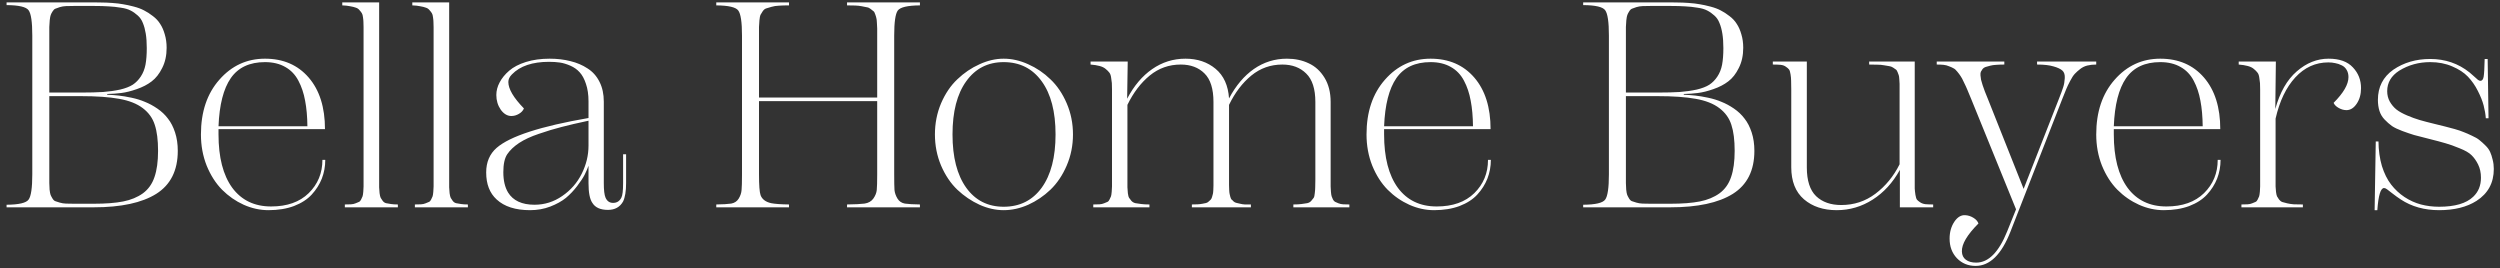 <svg width="205" height="22" viewBox="0 0 205 22" fill="none" xmlns="http://www.w3.org/2000/svg">
<rect x="0" y="0" width="205" height="22" fill="#333333" stroke="none"/>
<path d="M8.789 7.766C9.117 7.781 9.43 7.805 9.727 7.836C10.023 7.867 10.375 7.926 10.781 8.012C11.188 8.098 11.555 8.211 11.883 8.352C12.219 8.484 12.559 8.668 12.902 8.902C13.246 9.137 13.535 9.41 13.77 9.723C14.012 10.027 14.207 10.406 14.355 10.859C14.504 11.312 14.578 11.816 14.578 12.371C14.578 13.98 13.988 15.156 12.809 15.898C11.629 16.633 9.922 17 7.688 17H0.539V16.789C1.547 16.781 2.148 16.641 2.344 16.367C2.547 16.094 2.648 15.402 2.648 14.293V2.914C2.648 1.805 2.547 1.113 2.344 0.84C2.148 0.566 1.547 0.426 0.539 0.418V0.195H7.688C7.977 0.195 8.215 0.199 8.402 0.207C8.59 0.207 8.855 0.219 9.199 0.242C9.551 0.266 9.848 0.301 10.09 0.348C10.34 0.387 10.629 0.449 10.957 0.535C11.293 0.621 11.578 0.727 11.812 0.852C12.047 0.969 12.289 1.125 12.539 1.32C12.789 1.508 12.988 1.723 13.137 1.965C13.293 2.199 13.418 2.484 13.512 2.82C13.613 3.156 13.664 3.523 13.664 3.922C13.664 4.547 13.543 5.098 13.301 5.574C13.066 6.051 12.777 6.418 12.434 6.676C12.098 6.934 11.691 7.145 11.215 7.309C10.746 7.473 10.324 7.578 9.949 7.625C9.574 7.672 9.188 7.699 8.789 7.707V7.766ZM6.082 0.488C5.816 0.488 5.594 0.492 5.414 0.5C5.234 0.508 5.066 0.535 4.91 0.582C4.762 0.629 4.641 0.672 4.547 0.711C4.461 0.742 4.383 0.816 4.312 0.934C4.242 1.043 4.191 1.141 4.16 1.227C4.129 1.305 4.102 1.449 4.078 1.66C4.062 1.871 4.051 2.055 4.043 2.211C4.043 2.359 4.043 2.594 4.043 2.914V7.59H6.609C7.344 7.59 7.961 7.574 8.461 7.543C8.961 7.504 9.426 7.438 9.855 7.344C10.285 7.242 10.629 7.109 10.887 6.945C11.145 6.773 11.363 6.551 11.543 6.277C11.73 5.996 11.859 5.672 11.93 5.305C12 4.93 12.035 4.477 12.035 3.945C12.035 3.492 12.008 3.098 11.953 2.762C11.898 2.426 11.82 2.137 11.719 1.895C11.625 1.645 11.484 1.438 11.297 1.273C11.109 1.102 10.914 0.965 10.711 0.863C10.508 0.754 10.238 0.676 9.902 0.629C9.574 0.574 9.246 0.539 8.918 0.523C8.59 0.5 8.18 0.488 7.688 0.488H6.082ZM7.688 16.707C8.664 16.707 9.469 16.645 10.102 16.52C10.734 16.395 11.273 16.172 11.719 15.852C12.164 15.523 12.48 15.078 12.668 14.516C12.863 13.953 12.961 13.238 12.961 12.371C12.961 11.488 12.871 10.777 12.691 10.238C12.52 9.691 12.191 9.234 11.707 8.867C11.223 8.5 10.578 8.246 9.773 8.105C8.969 7.957 7.914 7.883 6.609 7.883H4.043V14.293C4.043 14.621 4.043 14.859 4.043 15.008C4.043 15.148 4.051 15.328 4.066 15.547C4.09 15.758 4.117 15.902 4.148 15.98C4.18 16.059 4.23 16.156 4.301 16.273C4.371 16.391 4.449 16.465 4.535 16.496C4.629 16.527 4.75 16.566 4.898 16.613C5.055 16.66 5.223 16.688 5.402 16.695C5.59 16.703 5.816 16.707 6.082 16.707H7.688ZM26.438 13.109H26.672C26.672 13.648 26.578 14.16 26.391 14.645C26.203 15.121 25.926 15.559 25.559 15.957C25.199 16.348 24.715 16.66 24.105 16.895C23.496 17.121 22.801 17.234 22.02 17.234C21.324 17.234 20.645 17.086 19.98 16.789C19.324 16.492 18.734 16.082 18.211 15.559C17.688 15.027 17.266 14.367 16.945 13.578C16.633 12.789 16.477 11.938 16.477 11.023C16.477 9.172 16.98 7.676 17.988 6.535C18.996 5.387 20.242 4.812 21.727 4.812C23.227 4.812 24.422 5.328 25.312 6.359C26.203 7.391 26.648 8.801 26.648 10.59H17.918V11.023C17.918 12.906 18.293 14.363 19.043 15.395C19.801 16.418 20.863 16.93 22.23 16.93C23.543 16.93 24.57 16.566 25.312 15.84C26.062 15.105 26.438 14.195 26.438 13.109ZM21.727 5.094C20.469 5.094 19.535 5.531 18.926 6.406C18.324 7.273 17.988 8.59 17.918 10.355H25.207C25.199 9.566 25.137 8.867 25.02 8.258C24.91 7.648 24.727 7.102 24.469 6.617C24.211 6.125 23.852 5.75 23.391 5.492C22.93 5.227 22.375 5.094 21.727 5.094ZM32.625 17H28.277V16.766C28.473 16.766 28.641 16.762 28.781 16.754C28.922 16.746 29.047 16.719 29.156 16.672C29.273 16.625 29.367 16.586 29.438 16.555C29.508 16.523 29.566 16.457 29.613 16.355C29.668 16.246 29.707 16.16 29.73 16.098C29.754 16.027 29.773 15.902 29.789 15.723C29.805 15.543 29.812 15.398 29.812 15.289C29.812 15.172 29.812 14.98 29.812 14.715V2.234C29.812 2.031 29.809 1.887 29.801 1.801C29.801 1.707 29.789 1.582 29.766 1.426C29.75 1.27 29.719 1.156 29.672 1.086C29.633 1.016 29.57 0.934 29.484 0.84C29.406 0.738 29.305 0.668 29.18 0.629C29.055 0.582 28.898 0.543 28.711 0.512C28.531 0.473 28.316 0.449 28.066 0.441V0.195H31.09V14.715C31.09 15.004 31.09 15.219 31.09 15.359C31.098 15.5 31.109 15.66 31.125 15.84C31.148 16.02 31.18 16.148 31.219 16.227C31.258 16.297 31.312 16.379 31.383 16.473C31.453 16.566 31.543 16.629 31.652 16.66C31.77 16.684 31.906 16.707 32.062 16.73C32.219 16.754 32.406 16.766 32.625 16.766V17ZM38.367 17H34.02V16.766C34.215 16.766 34.383 16.762 34.523 16.754C34.664 16.746 34.789 16.719 34.898 16.672C35.016 16.625 35.109 16.586 35.18 16.555C35.25 16.523 35.309 16.457 35.355 16.355C35.41 16.246 35.449 16.16 35.473 16.098C35.496 16.027 35.516 15.902 35.531 15.723C35.547 15.543 35.555 15.398 35.555 15.289C35.555 15.172 35.555 14.98 35.555 14.715V2.234C35.555 2.031 35.551 1.887 35.543 1.801C35.543 1.707 35.531 1.582 35.508 1.426C35.492 1.27 35.461 1.156 35.414 1.086C35.375 1.016 35.312 0.934 35.227 0.84C35.148 0.738 35.047 0.668 34.922 0.629C34.797 0.582 34.641 0.543 34.453 0.512C34.273 0.473 34.059 0.449 33.809 0.441V0.195H36.832V14.715C36.832 15.004 36.832 15.219 36.832 15.359C36.84 15.5 36.852 15.66 36.867 15.84C36.891 16.02 36.922 16.148 36.961 16.227C37 16.297 37.055 16.379 37.125 16.473C37.195 16.566 37.285 16.629 37.395 16.66C37.512 16.684 37.648 16.707 37.805 16.73C37.961 16.754 38.148 16.766 38.367 16.766V17ZM51.094 12.652H51.34V15.008C51.34 15.672 51.258 16.176 51.094 16.52C50.836 16.98 50.422 17.211 49.852 17.211C49.234 17.211 48.809 17.02 48.574 16.637C48.363 16.332 48.258 15.797 48.258 15.031V13.59C48.18 13.816 48.074 14.062 47.941 14.328C47.809 14.586 47.602 14.898 47.32 15.266C47.047 15.625 46.742 15.945 46.406 16.227C46.07 16.5 45.641 16.738 45.117 16.941C44.602 17.137 44.051 17.234 43.465 17.234C42.27 17.234 41.355 16.941 40.723 16.355C40.152 15.832 39.867 15.094 39.867 14.141C39.867 13.297 40.152 12.625 40.723 12.125C41.816 11.172 44.328 10.355 48.258 9.676V8.316C48.258 7.762 48.188 7.281 48.047 6.875C47.914 6.469 47.742 6.152 47.531 5.926C47.328 5.699 47.074 5.52 46.77 5.387C46.465 5.254 46.18 5.168 45.914 5.129C45.648 5.09 45.352 5.07 45.023 5.07C43.656 5.07 42.641 5.414 41.977 6.102C41.781 6.297 41.684 6.504 41.684 6.723C41.684 7.293 42.109 8.016 42.961 8.891C42.891 9.07 42.754 9.219 42.551 9.336C42.355 9.453 42.148 9.512 41.93 9.512C41.602 9.512 41.312 9.34 41.062 8.996C40.82 8.645 40.699 8.242 40.699 7.789C40.699 7.438 40.789 7.094 40.969 6.758C41.148 6.414 41.41 6.094 41.754 5.797C42.098 5.5 42.555 5.262 43.125 5.082C43.703 4.902 44.352 4.812 45.07 4.812C45.688 4.812 46.254 4.879 46.77 5.012C47.293 5.137 47.762 5.336 48.176 5.609C48.598 5.875 48.926 6.242 49.16 6.711C49.395 7.172 49.512 7.715 49.512 8.34V15.031C49.512 15.594 49.559 15.984 49.652 16.203C49.777 16.492 49.984 16.637 50.273 16.637C50.586 16.637 50.812 16.492 50.953 16.203C51.047 16.031 51.094 15.633 51.094 15.008V12.652ZM43.828 16.789C44.656 16.789 45.414 16.551 46.102 16.074C46.797 15.598 47.328 14.992 47.695 14.258C48.07 13.516 48.258 12.742 48.258 11.938V9.898C47.375 10.086 46.637 10.258 46.043 10.414C45.457 10.562 44.836 10.75 44.18 10.977C43.531 11.195 42.992 11.445 42.562 11.727C42.141 12.008 41.816 12.316 41.59 12.652C41.379 12.973 41.273 13.461 41.273 14.117C41.273 14.797 41.402 15.352 41.66 15.781C42.074 16.453 42.797 16.789 43.828 16.789ZM75.434 0.441C74.426 0.449 73.82 0.59 73.617 0.863C73.422 1.137 73.324 1.82 73.324 2.914V14.293C73.324 14.918 73.332 15.348 73.348 15.582C73.371 15.816 73.453 16.051 73.594 16.285C73.734 16.512 73.938 16.648 74.203 16.695C74.477 16.734 74.887 16.758 75.434 16.766V17H69.457V16.766C70.098 16.758 70.574 16.734 70.887 16.695C71.207 16.648 71.449 16.512 71.613 16.285C71.777 16.051 71.871 15.816 71.894 15.582C71.918 15.348 71.93 14.918 71.93 14.293V8.293H62.238V14.293C62.238 15.184 62.281 15.754 62.367 16.004C62.492 16.34 62.781 16.559 63.234 16.66C63.555 16.723 64.043 16.758 64.699 16.766V17H58.734V16.766C59.281 16.758 59.688 16.734 59.953 16.695C60.227 16.648 60.434 16.512 60.574 16.285C60.715 16.051 60.793 15.816 60.809 15.582C60.832 15.348 60.844 14.918 60.844 14.293V2.914C60.844 1.82 60.742 1.137 60.539 0.863C60.344 0.59 59.742 0.449 58.734 0.441V0.195H64.699V0.441C64.379 0.441 64.106 0.449 63.879 0.465C63.66 0.473 63.457 0.504 63.27 0.559C63.09 0.605 62.945 0.648 62.836 0.688C62.727 0.719 62.629 0.797 62.543 0.922C62.457 1.047 62.395 1.148 62.355 1.227C62.324 1.297 62.297 1.445 62.273 1.672C62.258 1.891 62.246 2.07 62.238 2.211C62.238 2.352 62.238 2.586 62.238 2.914V8H71.93V2.914C71.93 2.648 71.93 2.457 71.93 2.34C71.93 2.223 71.922 2.066 71.906 1.871C71.898 1.676 71.883 1.543 71.859 1.473C71.844 1.395 71.812 1.293 71.766 1.168C71.727 1.035 71.676 0.949 71.613 0.91C71.559 0.863 71.484 0.805 71.391 0.734C71.297 0.656 71.191 0.609 71.074 0.594C70.965 0.57 70.828 0.543 70.664 0.512C70.5 0.48 70.32 0.461 70.125 0.453C69.938 0.445 69.715 0.441 69.457 0.441V0.195H75.434V0.441ZM82.301 17.234C81.644 17.234 80.984 17.086 80.32 16.789C79.656 16.484 79.051 16.074 78.504 15.559C77.957 15.035 77.512 14.375 77.168 13.578C76.832 12.781 76.664 11.93 76.664 11.023C76.664 10.117 76.832 9.266 77.168 8.469C77.512 7.672 77.957 7.016 78.504 6.5C79.051 5.977 79.656 5.566 80.32 5.27C80.984 4.965 81.644 4.812 82.301 4.812C82.973 4.812 83.644 4.965 84.316 5.27C84.988 5.566 85.594 5.977 86.133 6.5C86.68 7.016 87.125 7.672 87.469 8.469C87.812 9.266 87.984 10.117 87.984 11.023C87.984 11.93 87.812 12.781 87.469 13.578C87.125 14.375 86.68 15.035 86.133 15.559C85.594 16.074 84.988 16.484 84.316 16.789C83.644 17.086 82.973 17.234 82.301 17.234ZM82.301 16.953C83.621 16.953 84.66 16.434 85.418 15.395C86.176 14.348 86.555 12.891 86.555 11.023C86.555 9.156 86.176 7.703 85.418 6.664C84.66 5.617 83.621 5.094 82.301 5.094C81.004 5.094 79.981 5.617 79.231 6.664C78.481 7.703 78.106 9.156 78.106 11.023C78.106 12.891 78.481 14.348 79.231 15.395C79.981 16.434 81.004 16.953 82.301 16.953ZM109.113 14.715C109.113 14.98 109.113 15.172 109.113 15.289C109.113 15.398 109.121 15.543 109.137 15.723C109.152 15.902 109.172 16.027 109.195 16.098C109.219 16.16 109.254 16.246 109.301 16.355C109.355 16.457 109.418 16.523 109.488 16.555C109.559 16.586 109.648 16.625 109.758 16.672C109.875 16.719 110.004 16.746 110.145 16.754C110.285 16.762 110.453 16.766 110.648 16.766V17H106.055V16.766C106.32 16.766 106.543 16.754 106.723 16.73C106.902 16.707 107.059 16.684 107.191 16.66C107.332 16.629 107.441 16.566 107.52 16.473C107.605 16.379 107.672 16.297 107.719 16.227C107.766 16.156 107.797 16.027 107.812 15.84C107.836 15.645 107.848 15.484 107.848 15.359C107.855 15.227 107.859 15.012 107.859 14.715V8.363C107.859 7.293 107.609 6.516 107.109 6.031C106.617 5.539 105.965 5.293 105.152 5.293C104.191 5.293 103.344 5.594 102.609 6.195C101.875 6.797 101.266 7.598 100.781 8.598V14.715C100.781 14.934 100.781 15.09 100.781 15.184C100.781 15.27 100.785 15.395 100.793 15.559C100.801 15.723 100.812 15.836 100.828 15.898C100.844 15.953 100.863 16.035 100.887 16.145C100.918 16.254 100.953 16.328 100.992 16.367C101.039 16.398 101.094 16.449 101.156 16.52C101.227 16.582 101.305 16.621 101.391 16.637C101.477 16.652 101.578 16.676 101.695 16.707C101.812 16.738 101.941 16.758 102.082 16.766C102.223 16.766 102.387 16.766 102.574 16.766V17H97.734V16.766C97.914 16.766 98.074 16.762 98.215 16.754C98.356 16.746 98.484 16.73 98.602 16.707C98.719 16.684 98.816 16.664 98.894 16.648C98.981 16.625 99.055 16.582 99.117 16.52C99.188 16.457 99.242 16.406 99.281 16.367C99.32 16.328 99.356 16.258 99.387 16.156C99.418 16.047 99.441 15.961 99.457 15.898C99.473 15.836 99.484 15.73 99.492 15.582C99.5 15.426 99.504 15.301 99.504 15.207C99.504 15.105 99.504 14.953 99.504 14.75C99.504 14.734 99.504 14.723 99.504 14.715V8.363C99.504 7.285 99.258 6.504 98.766 6.02C98.281 5.535 97.633 5.293 96.82 5.293C95.859 5.293 95.012 5.594 94.277 6.195C93.543 6.797 92.934 7.598 92.449 8.598V14.715C92.449 15.012 92.449 15.227 92.449 15.359C92.457 15.484 92.469 15.645 92.484 15.84C92.508 16.027 92.543 16.156 92.59 16.227C92.637 16.297 92.699 16.379 92.777 16.473C92.863 16.566 92.973 16.629 93.106 16.66C93.246 16.684 93.406 16.707 93.586 16.73C93.766 16.754 93.988 16.766 94.254 16.766V17H89.648V16.766C89.844 16.766 90.012 16.762 90.152 16.754C90.293 16.746 90.418 16.719 90.527 16.672C90.644 16.625 90.738 16.586 90.809 16.555C90.879 16.523 90.938 16.457 90.984 16.355C91.039 16.246 91.078 16.16 91.102 16.098C91.125 16.027 91.144 15.902 91.16 15.723C91.176 15.543 91.184 15.398 91.184 15.289C91.184 15.172 91.184 14.98 91.184 14.715V7.332C91.184 7.098 91.18 6.926 91.172 6.816C91.164 6.699 91.144 6.551 91.113 6.371C91.09 6.184 91.039 6.043 90.961 5.949C90.891 5.855 90.793 5.758 90.668 5.656C90.543 5.547 90.375 5.465 90.164 5.41C89.961 5.355 89.715 5.316 89.426 5.293V5.047H92.473L92.426 8.094C92.981 7.039 93.664 6.23 94.477 5.668C95.297 5.098 96.207 4.812 97.207 4.812C98.191 4.812 99.016 5.09 99.68 5.645C100.344 6.199 100.711 7.008 100.781 8.07C101.336 7.023 102.016 6.219 102.82 5.656C103.633 5.094 104.535 4.812 105.527 4.812C106.191 4.812 106.785 4.938 107.309 5.188C107.84 5.43 108.273 5.824 108.609 6.371C108.945 6.918 109.113 7.582 109.113 8.363V14.715ZM122.016 13.109H122.25C122.25 13.648 122.156 14.16 121.969 14.645C121.781 15.121 121.504 15.559 121.137 15.957C120.777 16.348 120.293 16.66 119.684 16.895C119.074 17.121 118.379 17.234 117.598 17.234C116.902 17.234 116.223 17.086 115.559 16.789C114.902 16.492 114.312 16.082 113.789 15.559C113.266 15.027 112.844 14.367 112.523 13.578C112.211 12.789 112.055 11.938 112.055 11.023C112.055 9.172 112.559 7.676 113.566 6.535C114.574 5.387 115.82 4.812 117.305 4.812C118.805 4.812 120 5.328 120.891 6.359C121.781 7.391 122.227 8.801 122.227 10.59H113.496V11.023C113.496 12.906 113.871 14.363 114.621 15.395C115.379 16.418 116.441 16.93 117.809 16.93C119.121 16.93 120.148 16.566 120.891 15.84C121.641 15.105 122.016 14.195 122.016 13.109ZM117.305 5.094C116.047 5.094 115.113 5.531 114.504 6.406C113.902 7.273 113.566 8.59 113.496 10.355H120.785C120.777 9.566 120.715 8.867 120.598 8.258C120.488 7.648 120.305 7.102 120.047 6.617C119.789 6.125 119.43 5.75 118.969 5.492C118.508 5.227 117.953 5.094 117.305 5.094ZM138.07 7.766C138.398 7.781 138.711 7.805 139.008 7.836C139.305 7.867 139.656 7.926 140.062 8.012C140.469 8.098 140.836 8.211 141.164 8.352C141.5 8.484 141.84 8.668 142.184 8.902C142.527 9.137 142.816 9.41 143.051 9.723C143.293 10.027 143.488 10.406 143.637 10.859C143.785 11.312 143.859 11.816 143.859 12.371C143.859 13.98 143.27 15.156 142.09 15.898C140.91 16.633 139.203 17 136.969 17H129.82V16.789C130.828 16.781 131.43 16.641 131.625 16.367C131.828 16.094 131.93 15.402 131.93 14.293V2.914C131.93 1.805 131.828 1.113 131.625 0.84C131.43 0.566 130.828 0.426 129.82 0.418V0.195H136.969C137.258 0.195 137.496 0.199 137.684 0.207C137.871 0.207 138.137 0.219 138.48 0.242C138.832 0.266 139.129 0.301 139.371 0.348C139.621 0.387 139.91 0.449 140.238 0.535C140.574 0.621 140.859 0.727 141.094 0.852C141.328 0.969 141.57 1.125 141.82 1.32C142.07 1.508 142.27 1.723 142.418 1.965C142.574 2.199 142.699 2.484 142.793 2.82C142.895 3.156 142.945 3.523 142.945 3.922C142.945 4.547 142.824 5.098 142.582 5.574C142.348 6.051 142.059 6.418 141.715 6.676C141.379 6.934 140.973 7.145 140.496 7.309C140.027 7.473 139.605 7.578 139.23 7.625C138.855 7.672 138.469 7.699 138.07 7.707V7.766ZM135.363 0.488C135.098 0.488 134.875 0.492 134.695 0.5C134.516 0.508 134.348 0.535 134.191 0.582C134.043 0.629 133.922 0.672 133.828 0.711C133.742 0.742 133.664 0.816 133.594 0.934C133.523 1.043 133.473 1.141 133.441 1.227C133.41 1.305 133.383 1.449 133.359 1.66C133.344 1.871 133.332 2.055 133.324 2.211C133.324 2.359 133.324 2.594 133.324 2.914V7.59H135.891C136.625 7.59 137.242 7.574 137.742 7.543C138.242 7.504 138.707 7.438 139.137 7.344C139.566 7.242 139.91 7.109 140.168 6.945C140.426 6.773 140.645 6.551 140.824 6.277C141.012 5.996 141.141 5.672 141.211 5.305C141.281 4.93 141.316 4.477 141.316 3.945C141.316 3.492 141.289 3.098 141.234 2.762C141.18 2.426 141.102 2.137 141 1.895C140.906 1.645 140.766 1.438 140.578 1.273C140.391 1.102 140.195 0.965 139.992 0.863C139.789 0.754 139.52 0.676 139.184 0.629C138.855 0.574 138.527 0.539 138.199 0.523C137.871 0.5 137.461 0.488 136.969 0.488H135.363ZM136.969 16.707C137.945 16.707 138.75 16.645 139.383 16.52C140.016 16.395 140.555 16.172 141 15.852C141.445 15.523 141.762 15.078 141.949 14.516C142.145 13.953 142.242 13.238 142.242 12.371C142.242 11.488 142.152 10.777 141.973 10.238C141.801 9.691 141.473 9.234 140.988 8.867C140.504 8.5 139.859 8.246 139.055 8.105C138.25 7.957 137.195 7.883 135.891 7.883H133.324V14.293C133.324 14.621 133.324 14.859 133.324 15.008C133.324 15.148 133.332 15.328 133.348 15.547C133.371 15.758 133.398 15.902 133.43 15.98C133.461 16.059 133.512 16.156 133.582 16.273C133.652 16.391 133.73 16.465 133.816 16.496C133.91 16.527 134.031 16.566 134.18 16.613C134.336 16.66 134.504 16.688 134.684 16.695C134.871 16.703 135.098 16.707 135.363 16.707H136.969ZM157.008 14.715C157.008 15.059 157.008 15.305 157.008 15.453C157.016 15.602 157.035 15.777 157.066 15.98C157.098 16.176 157.141 16.309 157.195 16.379C157.25 16.441 157.336 16.512 157.453 16.59C157.57 16.668 157.711 16.719 157.875 16.742C158.047 16.758 158.262 16.766 158.52 16.766V17H155.789V13.93C155.211 14.977 154.469 15.789 153.562 16.367C152.656 16.945 151.672 17.234 150.609 17.234C149.516 17.234 148.621 16.938 147.926 16.344C147.23 15.742 146.883 14.863 146.883 13.707V7.332C146.883 6.988 146.879 6.746 146.871 6.605C146.871 6.457 146.855 6.285 146.824 6.09C146.793 5.887 146.75 5.754 146.695 5.691C146.641 5.621 146.555 5.547 146.438 5.469C146.32 5.383 146.176 5.332 146.004 5.316C145.84 5.301 145.629 5.293 145.371 5.293V5.047H148.16V13.73C148.16 14.809 148.414 15.594 148.922 16.086C149.43 16.57 150.117 16.812 150.984 16.812C152.031 16.812 152.965 16.504 153.785 15.887C154.613 15.262 155.273 14.457 155.766 13.473V7.332C155.766 7.121 155.766 6.969 155.766 6.875C155.766 6.773 155.758 6.645 155.742 6.488C155.734 6.332 155.719 6.223 155.695 6.16C155.68 6.098 155.648 6.016 155.602 5.914C155.562 5.805 155.512 5.73 155.449 5.691C155.395 5.652 155.32 5.602 155.227 5.539C155.133 5.477 155.027 5.438 154.91 5.422C154.793 5.398 154.652 5.375 154.488 5.352C154.324 5.32 154.145 5.305 153.949 5.305C153.754 5.297 153.527 5.293 153.27 5.293V5.047H157.008V14.715ZM164.859 18.992C164.125 20.867 163.172 21.805 162 21.805C161.383 21.805 160.871 21.594 160.465 21.172C160.066 20.75 159.867 20.215 159.867 19.566C159.867 19.035 159.996 18.574 160.254 18.184C160.512 17.801 160.812 17.621 161.156 17.645C161.391 17.66 161.609 17.73 161.812 17.855C162.023 17.98 162.164 18.137 162.234 18.324C161.305 19.254 160.852 20.02 160.875 20.621C160.883 20.918 160.992 21.145 161.203 21.301C161.414 21.457 161.695 21.535 162.047 21.535C163.055 21.535 163.902 20.68 164.59 18.969L165.316 17.164L161.637 8.117C161.496 7.773 161.391 7.52 161.32 7.355C161.25 7.184 161.156 6.98 161.039 6.746C160.93 6.504 160.84 6.336 160.77 6.242C160.707 6.141 160.617 6.02 160.5 5.879C160.391 5.738 160.285 5.645 160.184 5.598C160.09 5.543 159.969 5.488 159.82 5.434C159.68 5.371 159.527 5.332 159.363 5.316C159.207 5.301 159.023 5.293 158.812 5.293V5.047H164.355V5.293C164.105 5.293 163.887 5.301 163.699 5.316C163.512 5.324 163.344 5.348 163.195 5.387C163.055 5.418 162.93 5.453 162.82 5.492C162.719 5.523 162.637 5.578 162.574 5.656C162.52 5.734 162.473 5.809 162.434 5.879C162.402 5.941 162.391 6.039 162.398 6.172C162.414 6.305 162.43 6.426 162.445 6.535C162.469 6.637 162.512 6.785 162.574 6.98C162.645 7.176 162.707 7.352 162.762 7.508C162.824 7.656 162.906 7.859 163.008 8.117L165.938 15.488L168.844 8.07C169.008 7.656 169.121 7.348 169.184 7.145C169.254 6.934 169.297 6.688 169.312 6.406C169.328 6.125 169.262 5.918 169.113 5.785C168.965 5.652 168.723 5.539 168.387 5.445C168.051 5.344 167.602 5.293 167.039 5.293V5.047H171.891V5.293C171.617 5.293 171.371 5.32 171.152 5.375C170.941 5.43 170.75 5.523 170.578 5.656C170.406 5.789 170.258 5.922 170.133 6.055C170.016 6.18 169.891 6.371 169.758 6.629C169.625 6.879 169.52 7.098 169.441 7.285C169.363 7.465 169.258 7.727 169.125 8.07L164.859 18.992ZM181.852 13.109H182.086C182.086 13.648 181.992 14.16 181.805 14.645C181.617 15.121 181.34 15.559 180.973 15.957C180.613 16.348 180.129 16.66 179.52 16.895C178.91 17.121 178.215 17.234 177.434 17.234C176.738 17.234 176.059 17.086 175.395 16.789C174.738 16.492 174.148 16.082 173.625 15.559C173.102 15.027 172.68 14.367 172.359 13.578C172.047 12.789 171.891 11.938 171.891 11.023C171.891 9.172 172.395 7.676 173.402 6.535C174.41 5.387 175.656 4.812 177.141 4.812C178.641 4.812 179.836 5.328 180.727 6.359C181.617 7.391 182.062 8.801 182.062 10.59H173.332V11.023C173.332 12.906 173.707 14.363 174.457 15.395C175.215 16.418 176.277 16.93 177.645 16.93C178.957 16.93 179.984 16.566 180.727 15.84C181.477 15.105 181.852 14.195 181.852 13.109ZM177.141 5.094C175.883 5.094 174.949 5.531 174.34 6.406C173.738 7.273 173.402 8.59 173.332 10.355H180.621C180.613 9.566 180.551 8.867 180.434 8.258C180.324 7.648 180.141 7.102 179.883 6.617C179.625 6.125 179.266 5.75 178.805 5.492C178.344 5.227 177.789 5.094 177.141 5.094ZM190.945 4.812C191.836 4.812 192.5 5.051 192.938 5.527C193.383 5.996 193.605 6.562 193.605 7.227C193.605 7.734 193.484 8.164 193.242 8.516C193.008 8.859 192.73 9.031 192.41 9.031C192.199 9.031 191.988 8.973 191.777 8.855C191.566 8.738 191.426 8.598 191.355 8.434C192.168 7.621 192.574 6.918 192.574 6.324C192.574 6.09 192.523 5.891 192.422 5.727C192.32 5.555 192.184 5.43 192.012 5.352C191.84 5.266 191.664 5.207 191.484 5.176C191.312 5.137 191.125 5.117 190.922 5.117C189.875 5.117 188.973 5.527 188.215 6.348C187.465 7.16 186.926 8.285 186.598 9.723V14.715C186.598 14.973 186.598 15.164 186.598 15.289C186.605 15.406 186.617 15.555 186.633 15.734C186.656 15.906 186.684 16.027 186.715 16.098C186.754 16.168 186.809 16.254 186.879 16.355C186.957 16.457 187.047 16.527 187.148 16.566C187.25 16.598 187.383 16.633 187.547 16.672C187.711 16.711 187.895 16.738 188.098 16.754C188.301 16.762 188.547 16.766 188.836 16.766V17H183.797V16.766C183.992 16.766 184.16 16.762 184.301 16.754C184.441 16.746 184.566 16.719 184.676 16.672C184.793 16.625 184.887 16.586 184.957 16.555C185.027 16.523 185.086 16.457 185.133 16.355C185.188 16.246 185.227 16.16 185.25 16.098C185.273 16.027 185.293 15.902 185.309 15.723C185.324 15.543 185.332 15.398 185.332 15.289C185.332 15.172 185.332 14.98 185.332 14.715V7.332C185.332 7.098 185.328 6.926 185.32 6.816C185.312 6.699 185.293 6.551 185.262 6.371C185.238 6.184 185.188 6.043 185.109 5.949C185.039 5.855 184.941 5.758 184.816 5.656C184.691 5.547 184.523 5.465 184.312 5.41C184.109 5.355 183.863 5.316 183.574 5.293V5.047H186.621L186.574 8.938C186.949 7.57 187.535 6.543 188.332 5.855C189.129 5.16 190 4.812 190.945 4.812ZM200.004 17.234C198.801 17.234 197.754 16.941 196.863 16.355C196.637 16.207 196.414 16.047 196.195 15.875C195.984 15.703 195.832 15.586 195.738 15.523C195.645 15.453 195.562 15.418 195.492 15.418C195.211 15.418 195.027 16.023 194.941 17.234H194.719L194.812 11.598H195.035C195.043 12.332 195.137 13.004 195.316 13.613C195.504 14.215 195.754 14.719 196.066 15.125C196.379 15.531 196.746 15.875 197.168 16.156C197.598 16.438 198.047 16.641 198.516 16.766C198.992 16.891 199.488 16.953 200.004 16.953C201.301 16.953 202.234 16.68 202.805 16.133C203.227 15.734 203.438 15.215 203.438 14.574C203.438 14.16 203.359 13.797 203.203 13.484C203.047 13.172 202.867 12.918 202.664 12.723C202.469 12.527 202.145 12.34 201.691 12.16C201.238 11.973 200.855 11.836 200.543 11.75C200.23 11.656 199.746 11.527 199.09 11.363C198.613 11.246 198.234 11.148 197.953 11.07C197.672 10.984 197.352 10.875 196.992 10.742C196.633 10.609 196.348 10.473 196.137 10.332C195.934 10.184 195.734 10.008 195.539 9.805C195.344 9.602 195.203 9.367 195.117 9.102C195.031 8.828 194.988 8.523 194.988 8.188C194.988 7.133 195.41 6.309 196.254 5.715C197.113 5.129 198.121 4.836 199.277 4.836C200.504 4.836 201.578 5.203 202.5 5.938C202.609 6.023 202.734 6.133 202.875 6.266C203.016 6.398 203.121 6.492 203.191 6.547C203.27 6.602 203.336 6.629 203.391 6.629C203.531 6.629 203.621 6.516 203.66 6.289C203.699 6.062 203.727 5.578 203.742 4.836H203.988L204.059 9.699H203.836C203.812 9.363 203.754 9.016 203.66 8.656C203.566 8.289 203.406 7.887 203.18 7.449C202.961 7.012 202.691 6.625 202.371 6.289C202.051 5.953 201.621 5.672 201.082 5.445C200.543 5.211 199.941 5.094 199.277 5.094C198.34 5.094 197.492 5.328 196.734 5.797C196.078 6.219 195.75 6.777 195.75 7.473C195.75 7.785 195.82 8.07 195.961 8.328C196.109 8.586 196.289 8.801 196.5 8.973C196.719 9.145 197.012 9.309 197.379 9.465C197.746 9.621 198.09 9.746 198.41 9.84C198.73 9.934 199.133 10.039 199.617 10.156C199.992 10.242 200.277 10.312 200.473 10.367C200.676 10.414 200.941 10.484 201.27 10.578C201.598 10.672 201.852 10.758 202.031 10.836C202.219 10.906 202.441 11.004 202.699 11.129C202.965 11.246 203.172 11.367 203.32 11.492C203.469 11.609 203.629 11.754 203.801 11.926C203.973 12.09 204.102 12.266 204.188 12.453C204.273 12.641 204.344 12.855 204.398 13.098C204.461 13.332 204.492 13.586 204.492 13.859C204.492 14.992 204.02 15.863 203.074 16.473C202.277 16.98 201.254 17.234 200.004 17.234Z" fill="white"/>
</svg>
